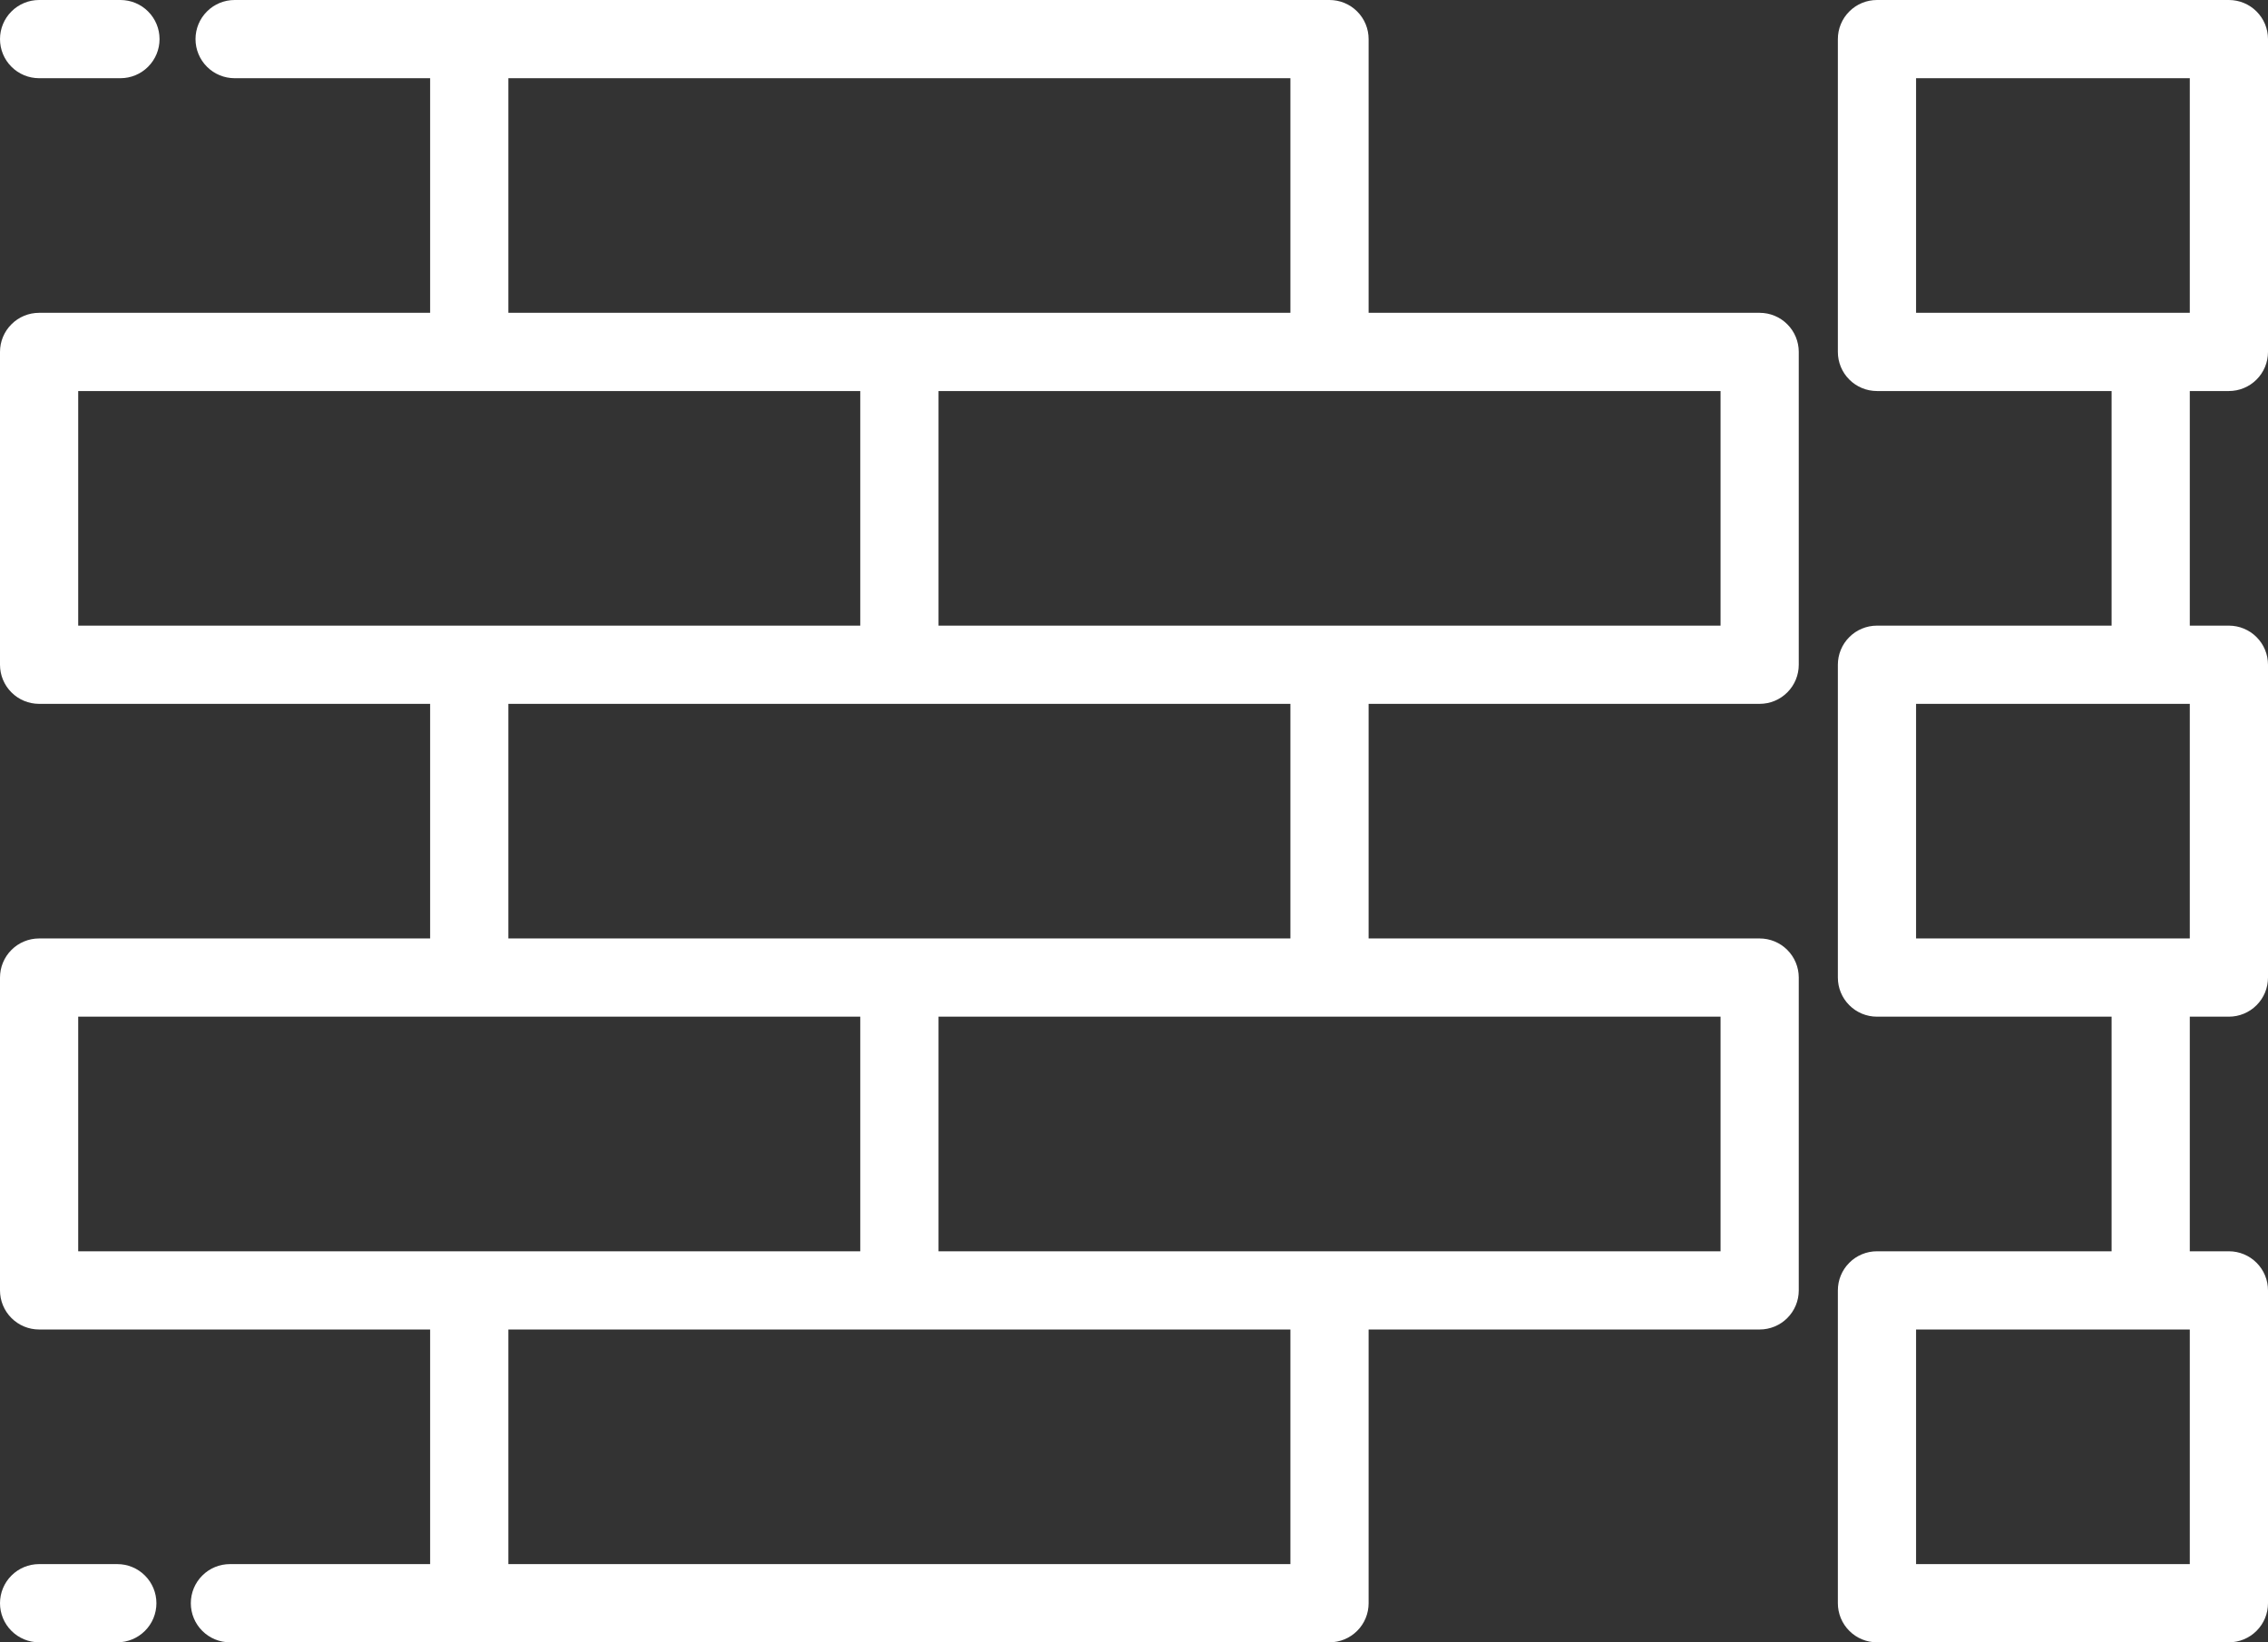 <?xml version="1.0" encoding="UTF-8"?> <svg xmlns="http://www.w3.org/2000/svg" width="58" height="42" viewBox="0 0 58 42" fill="none"><rect x="0" y="0" width="58" height="42" fill="#333333" stroke="none"/> <path d="M45 8H35V1C35 0.735 34.895 0.48 34.707 0.293C34.52 0.105 34.265 0 34 0H6C5.735 0 5.48 0.105 5.293 0.293C5.105 0.48 5 0.735 5 1C5 1.265 5.105 1.52 5.293 1.707C5.48 1.895 5.735 2 6 2H11V8H1C0.735 8 0.48 8.105 0.293 8.293C0.105 8.48 0 8.735 0 9V17C0 17.265 0.105 17.52 0.293 17.707C0.48 17.895 0.735 18 1 18H11V24H1C0.735 24 0.48 24.105 0.293 24.293C0.105 24.48 0 24.735 0 25V33C0 33.265 0.105 33.52 0.293 33.707C0.48 33.895 0.735 34 1 34H11V40H5.88C5.615 40 5.36 40.105 5.173 40.293C4.985 40.48 4.88 40.735 4.88 41C4.88 41.265 4.985 41.52 5.173 41.707C5.36 41.895 5.615 42 5.88 42H34C34.265 42 34.52 41.895 34.707 41.707C34.895 41.52 35 41.265 35 41V34H45C45.265 34 45.52 33.895 45.707 33.707C45.895 33.52 46 33.265 46 33V25C46 24.735 45.895 24.48 45.707 24.293C45.52 24.105 45.265 24 45 24H35V18H45C45.265 18 45.52 17.895 45.707 17.707C45.895 17.52 46 17.265 46 17V9C46 8.735 45.895 8.48 45.707 8.293C45.52 8.105 45.265 8 45 8ZM13 2H33V8H13V2ZM2 16V10H22V16H2ZM2 32V26H22V32H2ZM33 40H13V34H33V40ZM44 32H24V26H44V32ZM33 24H13V18H33V24ZM44 16H24V10H44V16Z" fill="white"></path> <path d="M3 40H1C0.735 40 0.48 40.105 0.293 40.293C0.105 40.48 0 40.735 0 41C0 41.265 0.105 41.52 0.293 41.707C0.48 41.895 0.735 42 1 42H3C3.265 42 3.52 41.895 3.707 41.707C3.895 41.52 4 41.265 4 41C4 40.735 3.895 40.48 3.707 40.293C3.52 40.105 3.265 40 3 40Z" fill="white"></path> <path d="M1 2H3.08C3.345 2 3.6 1.895 3.787 1.707C3.975 1.52 4.08 1.265 4.08 1C4.08 0.735 3.975 0.48 3.787 0.293C3.6 0.105 3.345 0 3.08 0H1C0.735 0 0.48 0.105 0.293 0.293C0.105 0.48 0 0.735 0 1C0 1.265 0.105 1.52 0.293 1.707C0.48 1.895 0.735 2 1 2V2Z" fill="white"></path> <path d="M57 10C57.265 10 57.52 9.895 57.707 9.707C57.895 9.52 58 9.265 58 9V1C58 0.735 57.895 0.48 57.707 0.293C57.52 0.105 57.265 0 57 0H48C47.735 0 47.48 0.105 47.293 0.293C47.105 0.48 47 0.735 47 1V9C47 9.265 47.105 9.52 47.293 9.707C47.48 9.895 47.735 10 48 10H54V16H48C47.735 16 47.48 16.105 47.293 16.293C47.105 16.48 47 16.735 47 17V25C47 25.265 47.105 25.52 47.293 25.707C47.48 25.895 47.735 26 48 26H54V32H48C47.735 32 47.48 32.105 47.293 32.293C47.105 32.48 47 32.735 47 33V41C47 41.265 47.105 41.52 47.293 41.707C47.48 41.895 47.735 42 48 42H57C57.265 42 57.52 41.895 57.707 41.707C57.895 41.52 58 41.265 58 41V33C58 32.735 57.895 32.48 57.707 32.293C57.52 32.105 57.265 32 57 32H56V26H57C57.265 26 57.52 25.895 57.707 25.707C57.895 25.52 58 25.265 58 25V17C58 16.735 57.895 16.48 57.707 16.293C57.52 16.105 57.265 16 57 16H56V10H57ZM56 40H49V34H56V40ZM55 24H49V18H56V24H55ZM49 2H56V8H49V2Z" fill="white"></path> </svg> 